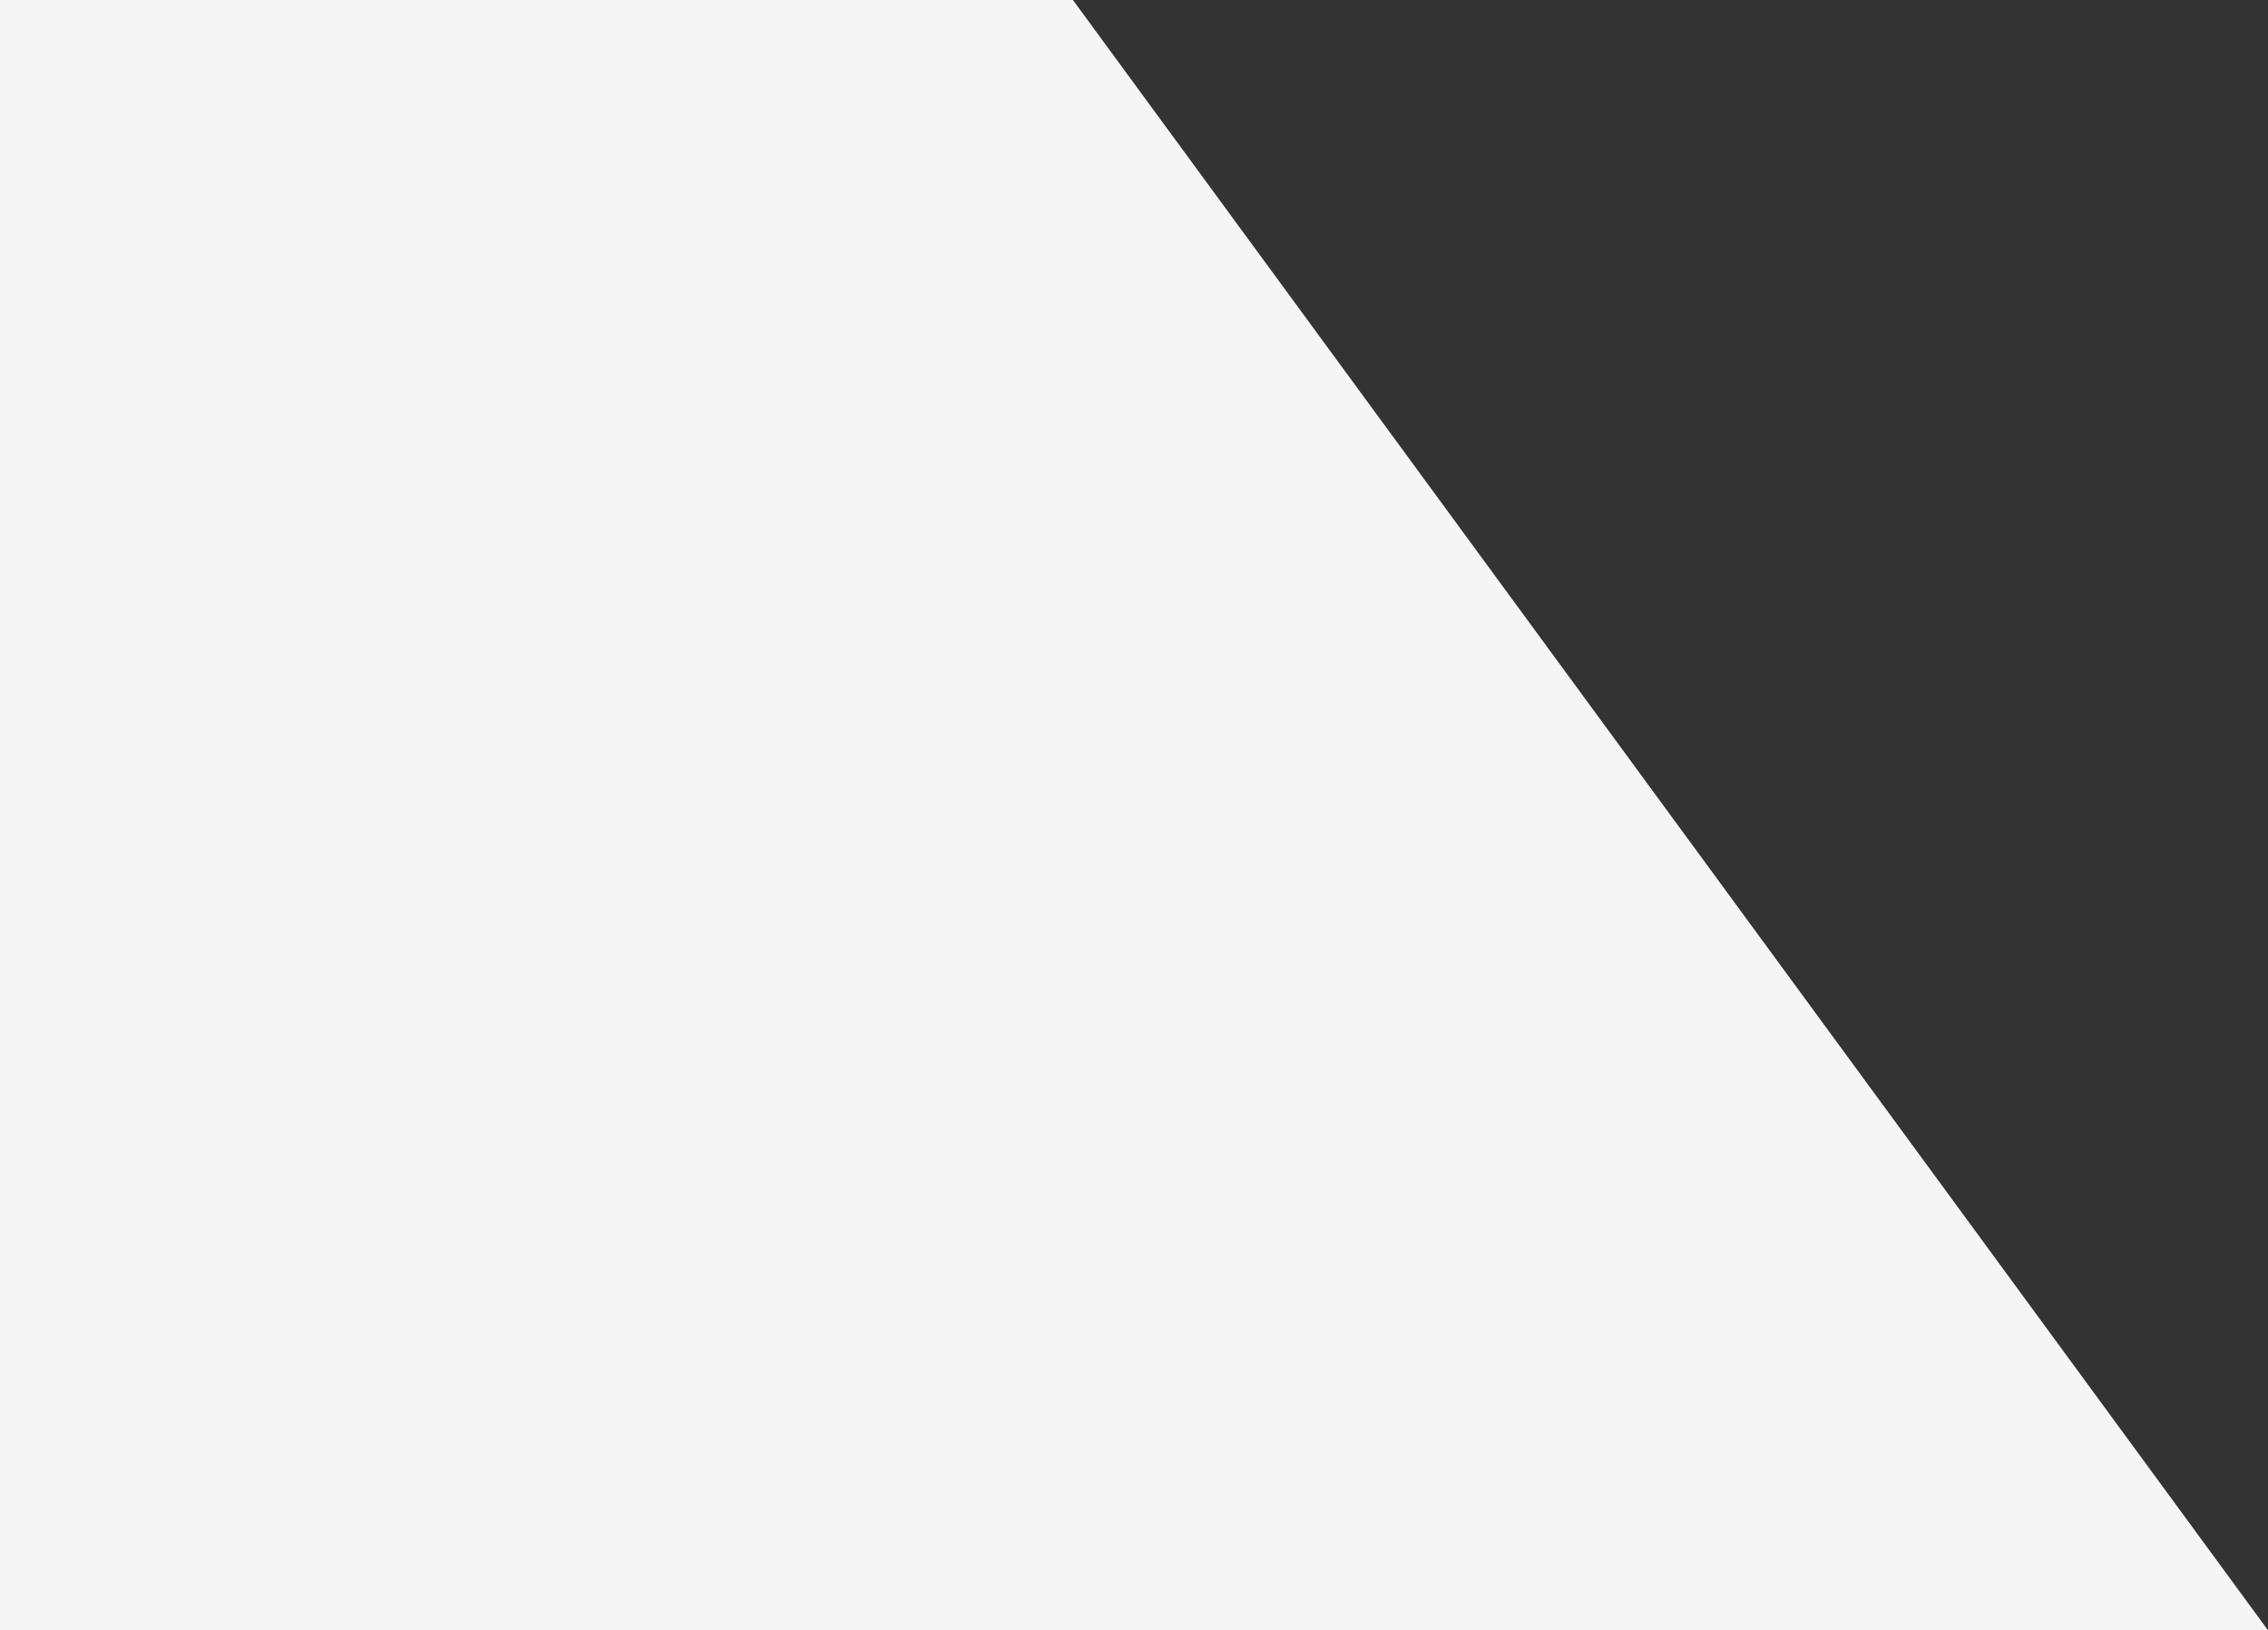 <svg xmlns="http://www.w3.org/2000/svg" width="1991.691" height="1431.857" viewBox="0 0 1991.691 1431.857">
  <rect x="0" y="0" width="1991.691" height="1431.857" fill="#333333" stroke="none"/>
  <path id="Pfad_76" data-name="Pfad 76" d="M1670.5,975.5h942.214L3662.191,2407.357H1670.5Z" transform="translate(-1670.5 -975.5)" fill="#f5f5f5"/>
</svg>
